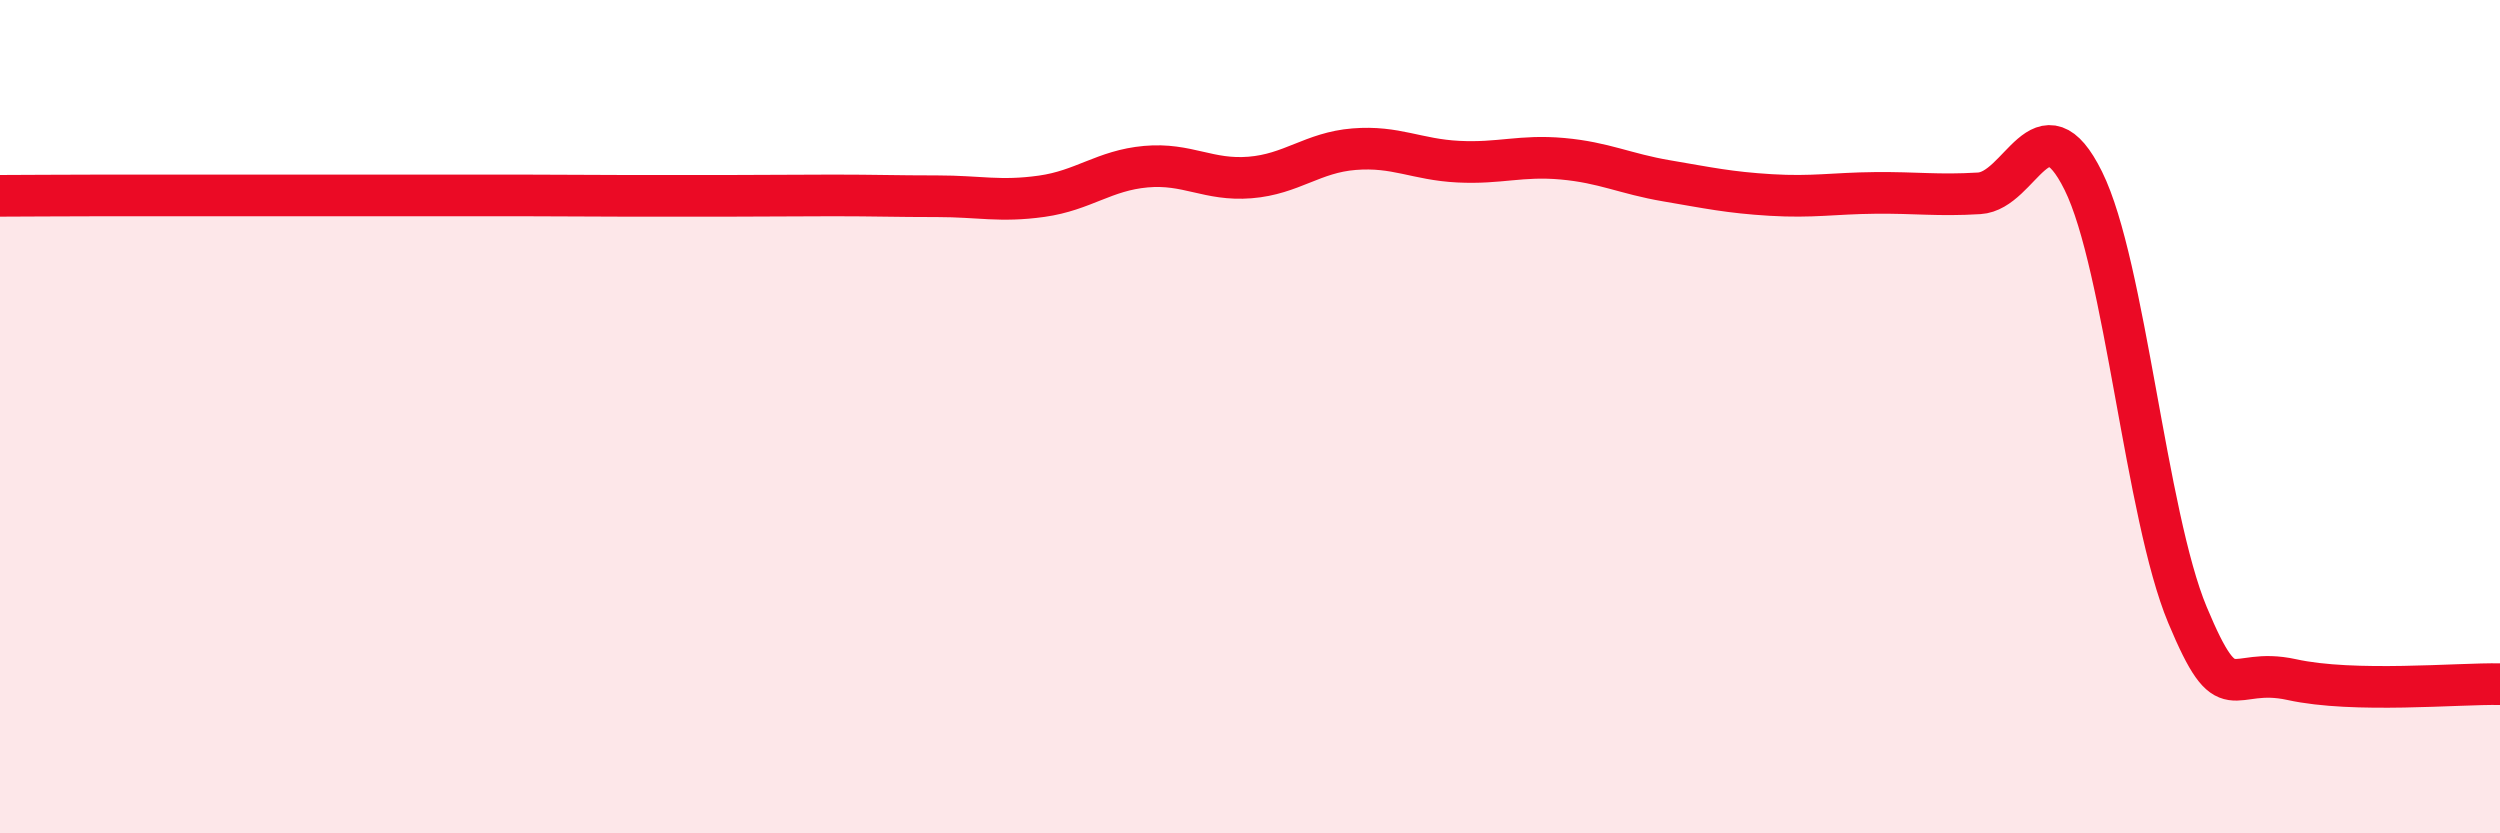 
    <svg width="60" height="20" viewBox="0 0 60 20" xmlns="http://www.w3.org/2000/svg">
      <path
        d="M 0,4.7 C 0.5,4.7 1.5,4.69 2.5,4.69 C 3.5,4.69 4,4.69 5,4.69 C 6,4.69 6.5,4.69 7.5,4.69 C 8.5,4.69 9,4.69 10,4.69 C 11,4.69 11.5,4.69 12.5,4.69 C 13.5,4.69 14,4.7 15,4.7 C 16,4.7 16.5,4.7 17.5,4.7 C 18.5,4.7 19,4.69 20,4.69 C 21,4.69 21.5,4.71 22.5,4.71 C 23.5,4.71 24,4.85 25,4.71 C 26,4.57 26.5,4.09 27.5,4 C 28.5,3.91 29,4.34 30,4.26 C 31,4.18 31.5,3.66 32.5,3.58 C 33.5,3.5 34,3.83 35,3.88 C 36,3.93 36.5,3.72 37.5,3.81 C 38.5,3.9 39,4.17 40,4.34 C 41,4.51 41.5,4.62 42.5,4.68 C 43.5,4.74 44,4.64 45,4.63 C 46,4.62 46.5,4.7 47.5,4.64 C 48.5,4.58 49,2.32 50,4.34 C 51,6.36 51.5,12.37 52.5,14.76 C 53.5,17.15 53.5,15.98 55,16.31 C 56.5,16.64 59,16.4 60,16.42L60 20L0 20Z"
        fill="#EB0A25"
        opacity="0.1"
        stroke-linecap="round"
        stroke-linejoin="round"
      />
      <path
        d="M 0,4.7 C 0.5,4.7 1.5,4.69 2.5,4.69 C 3.5,4.69 4,4.69 5,4.69 C 6,4.69 6.5,4.69 7.5,4.69 C 8.5,4.69 9,4.69 10,4.69 C 11,4.69 11.5,4.69 12.5,4.69 C 13.5,4.69 14,4.7 15,4.7 C 16,4.7 16.5,4.7 17.5,4.7 C 18.5,4.7 19,4.69 20,4.69 C 21,4.69 21.5,4.71 22.5,4.71 C 23.5,4.71 24,4.85 25,4.71 C 26,4.57 26.5,4.09 27.5,4 C 28.5,3.91 29,4.34 30,4.26 C 31,4.18 31.5,3.66 32.5,3.58 C 33.5,3.5 34,3.83 35,3.88 C 36,3.93 36.5,3.72 37.5,3.81 C 38.5,3.9 39,4.17 40,4.34 C 41,4.51 41.5,4.62 42.5,4.68 C 43.5,4.74 44,4.64 45,4.63 C 46,4.62 46.5,4.7 47.5,4.64 C 48.5,4.58 49,2.32 50,4.34 C 51,6.36 51.5,12.37 52.5,14.76 C 53.5,17.15 53.5,15.98 55,16.31 C 56.5,16.64 59,16.4 60,16.42"
        stroke="#EB0A25"
        stroke-width="1"
        fill="none"
        stroke-linecap="round"
        stroke-linejoin="round"
      />
    </svg>
  